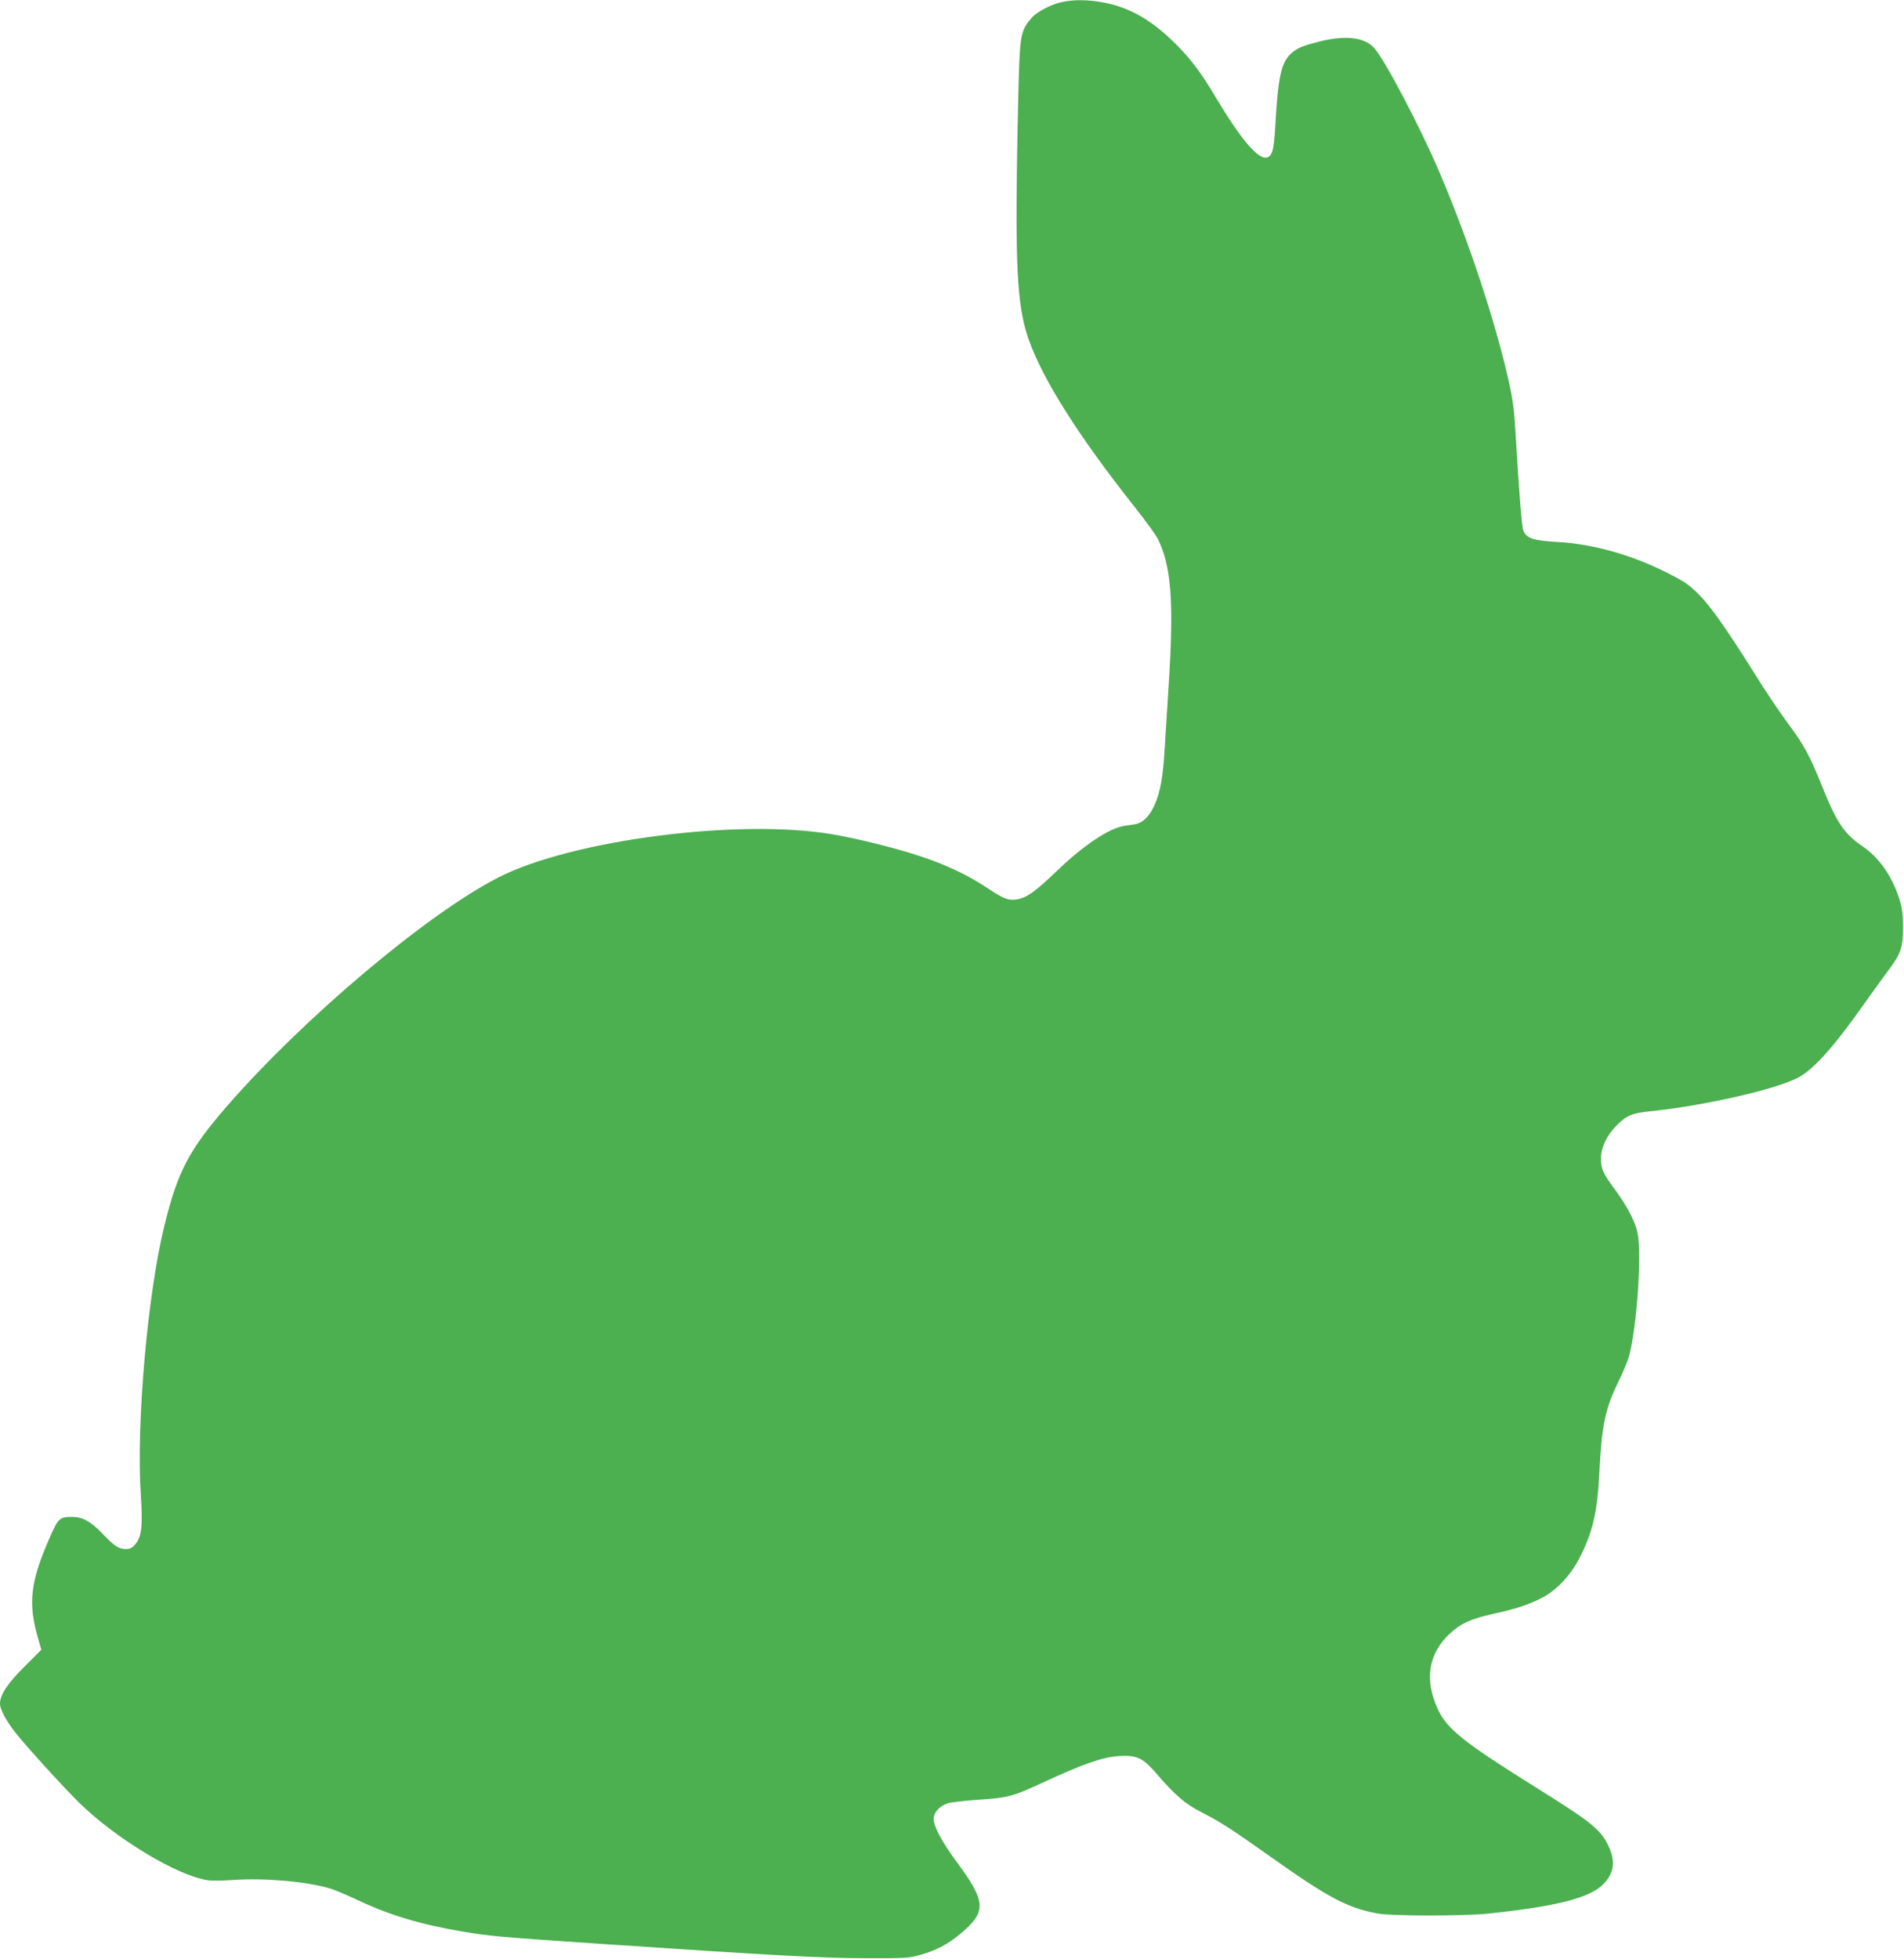 <?xml version="1.0" standalone="no"?>
<!DOCTYPE svg PUBLIC "-//W3C//DTD SVG 20010904//EN"
 "http://www.w3.org/TR/2001/REC-SVG-20010904/DTD/svg10.dtd">
<svg version="1.0" xmlns="http://www.w3.org/2000/svg"
 width="1244pt" height="1280pt" viewBox="0 0 1244 1280"
 preserveAspectRatio="xMidYMid meet">
<g transform="translate(0,1280) scale(0.1,-0.1)"
fill="#4caf50" stroke="none">
<path d="M6945 12788 c-73 -14 -168 -63 -205 -105 -63 -72 -73 -109 -81 -308
-4 -99 -11 -405 -15 -680 -9 -680 7 -912 77 -1113 93 -263 325 -629 686 -1086
74 -93 144 -189 157 -215 88 -176 106 -407 73 -936 -9 -143 -21 -336 -27 -430
-11 -192 -29 -292 -69 -380 -32 -69 -76 -112 -126 -120 -19 -3 -50 -7 -67 -10
-101 -15 -269 -127 -444 -296 -139 -133 -194 -173 -256 -184 -57 -11 -90 2
-195 72 -125 84 -272 154 -443 210 -160 53 -408 115 -575 143 -611 103 -1695
-37 -2176 -281 -464 -236 -1276 -920 -1779 -1499 -245 -283 -319 -424 -405
-773 -111 -449 -186 -1303 -155 -1763 13 -207 6 -274 -37 -324 -19 -23 -33
-30 -61 -30 -46 0 -75 19 -154 102 -76 79 -129 108 -197 108 -81 0 -91 -9
-145 -133 -129 -293 -145 -431 -75 -669 l19 -66 -109 -109 c-111 -110 -161
-185 -161 -244 0 -37 42 -114 102 -190 73 -92 305 -347 408 -449 239 -238 651
-487 850 -514 25 -4 99 -3 165 2 199 14 470 -9 626 -54 30 -8 115 -44 189 -79
208 -98 414 -159 682 -204 175 -30 247 -36 910 -81 1148 -77 1443 -93 1728
-93 250 -1 282 1 351 21 102 28 179 68 262 137 174 144 171 209 -18 465 -99
133 -155 238 -155 287 0 43 40 86 96 103 21 6 102 15 179 21 220 15 234 19
451 119 254 118 383 162 490 168 109 6 151 -13 230 -104 133 -154 194 -207
303 -263 130 -67 195 -109 446 -287 385 -273 508 -338 705 -375 88 -17 560
-17 720 -1 450 47 670 103 757 194 69 72 79 148 33 246 -53 112 -105 154 -514
409 -434 272 -542 359 -601 485 -89 193 -64 360 74 492 73 69 138 99 285 132
152 34 223 57 311 100 98 48 193 146 253 262 88 169 119 301 132 568 15 303
38 412 125 589 30 61 61 136 70 169 50 199 82 653 55 797 -14 74 -67 177 -146
284 -80 108 -94 138 -94 207 0 69 37 148 98 211 67 69 105 85 224 97 339 34
810 140 961 217 102 51 235 199 432 478 54 77 126 175 158 219 87 114 101 157
101 291 -1 89 -6 125 -26 187 -49 149 -131 265 -239 339 -121 82 -170 156
-268 402 -75 187 -119 268 -218 399 -48 64 -151 217 -227 340 -174 277 -281
429 -354 502 -71 70 -93 85 -212 145 -226 115 -485 188 -712 200 -159 9 -202
23 -224 72 -11 22 -26 206 -54 669 -7 124 -18 203 -44 316 -88 390 -259 907
-447 1349 -125 295 -362 748 -432 823 -62 68 -186 83 -351 42 -116 -29 -154
-45 -194 -83 -62 -60 -82 -153 -100 -474 -9 -165 -22 -203 -66 -203 -56 0
-168 135 -316 383 -106 179 -177 272 -288 379 -151 146 -294 224 -460 253 -94
17 -182 18 -257 3z"/>
</g>
</svg>
